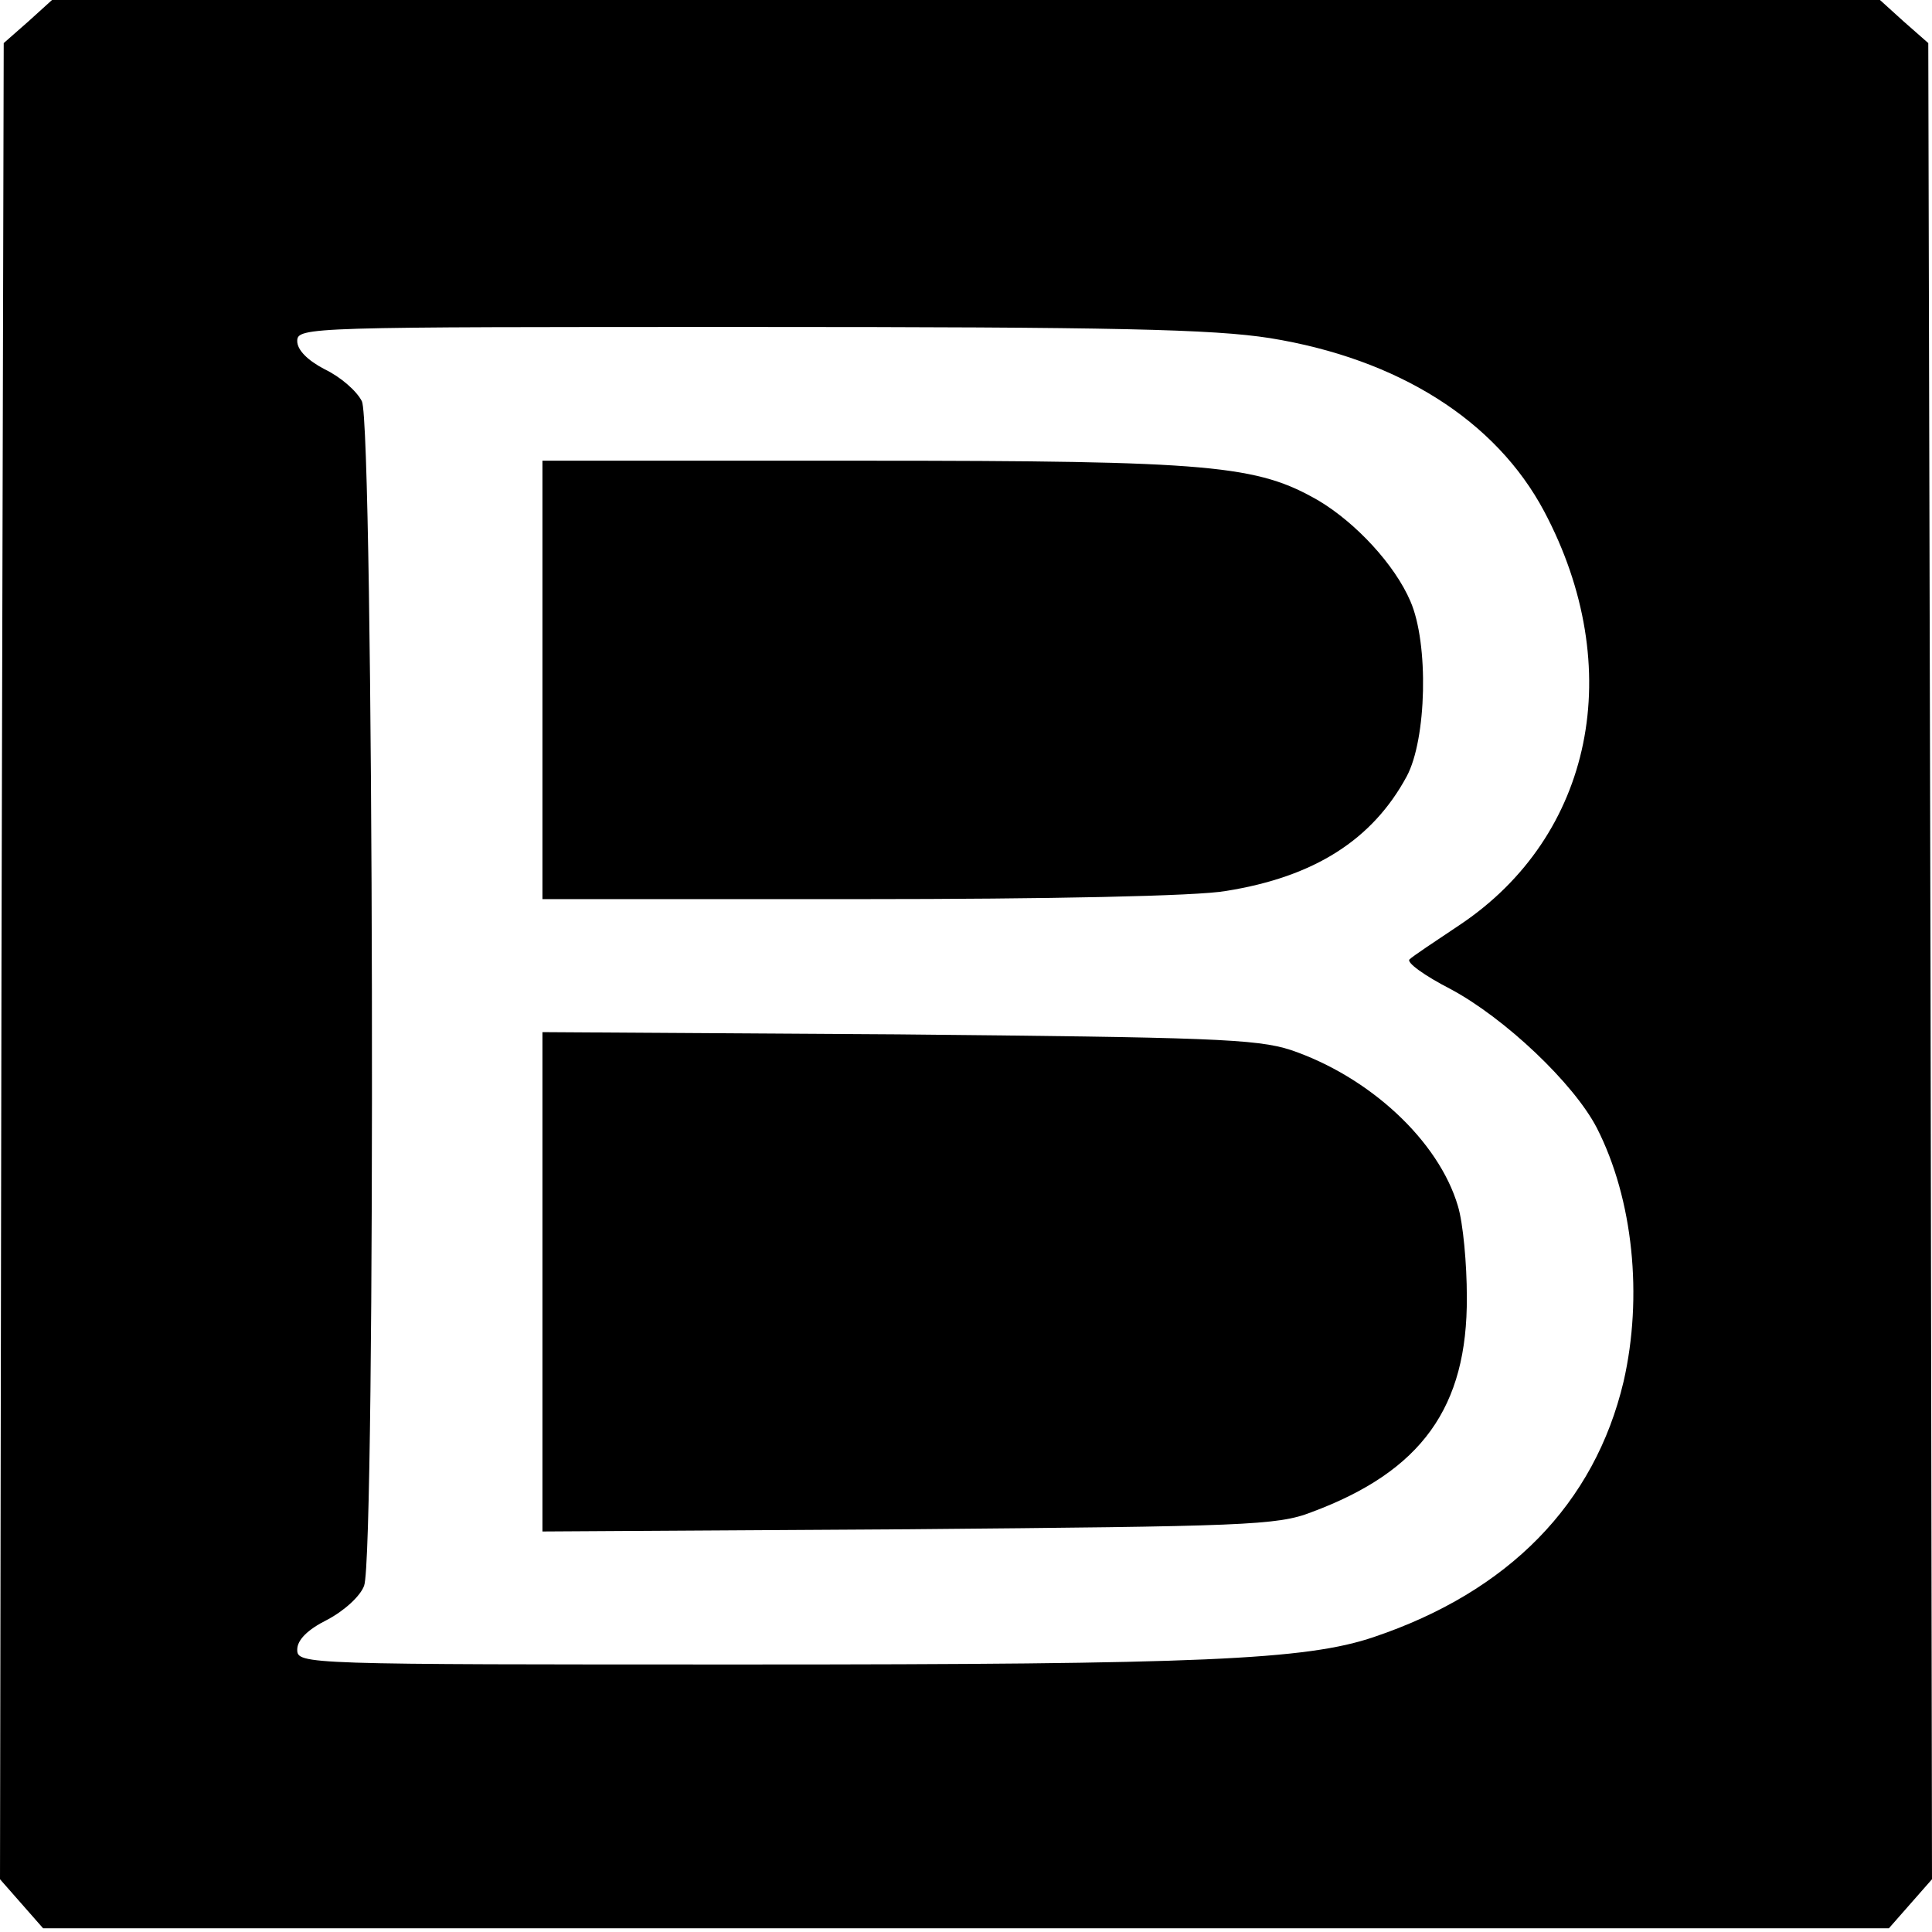 <?xml version="1.0" standalone="no"?>
<!DOCTYPE svg PUBLIC "-//W3C//DTD SVG 20010904//EN"
 "http://www.w3.org/TR/2001/REC-SVG-20010904/DTD/svg10.dtd">
<svg version="1.0" xmlns="http://www.w3.org/2000/svg"
 width="260pt" height="260pt" viewBox="0 0 260 260"
 preserveAspectRatio="xMidYMid meet">
<g transform="translate(0,260) scale(0.1,-0.1)"
fill="#000000" stroke="none">
<path d="M38 2571 l-33 -29 -3 -1236 -2 -1235 29 -33 29 -33 1242 0 1242 0 29
33 29 33 -2 1235 -3 1236 -33 29 -32 29 -1230 0 -1230 0 -32 -29z m1671 -426
c173 -28 304 -111 369 -233 112 -211 66 -437 -114 -557 -33 -22 -63 -42 -67
-46 -5 -4 20 -22 55 -40 73 -39 166 -127 197 -187 49 -96 62 -227 36 -341 -39
-165 -155 -283 -336 -344 -91 -31 -234 -37 -844 -37 -596 0 -605 0 -605 20 0
13 14 27 40 40 23 12 45 32 50 46 16 41 13 1563 -3 1594 -7 14 -29 33 -50 43
-23 12 -37 26 -37 38 0 19 15 19 608 19 495 0 624 -3 701 -15z"/>
<path d="M730 1685 l0 -295 428 0 c251 0 454 4 492 11 119 19 197 69 243 154
27 50 30 179 5 236 -21 49 -73 105 -123 135 -83 48 -143 54 -612 54 l-433 0 0
-295z"/>
<path d="M730 875 l0 -336 493 3 c451 4 496 5 542 23 148 55 210 141 209 290
0 44 -5 99 -12 122 -26 88 -119 174 -225 210 -46 15 -112 17 -529 21 l-478 3
0 -336z"/>
</g>
</svg>
